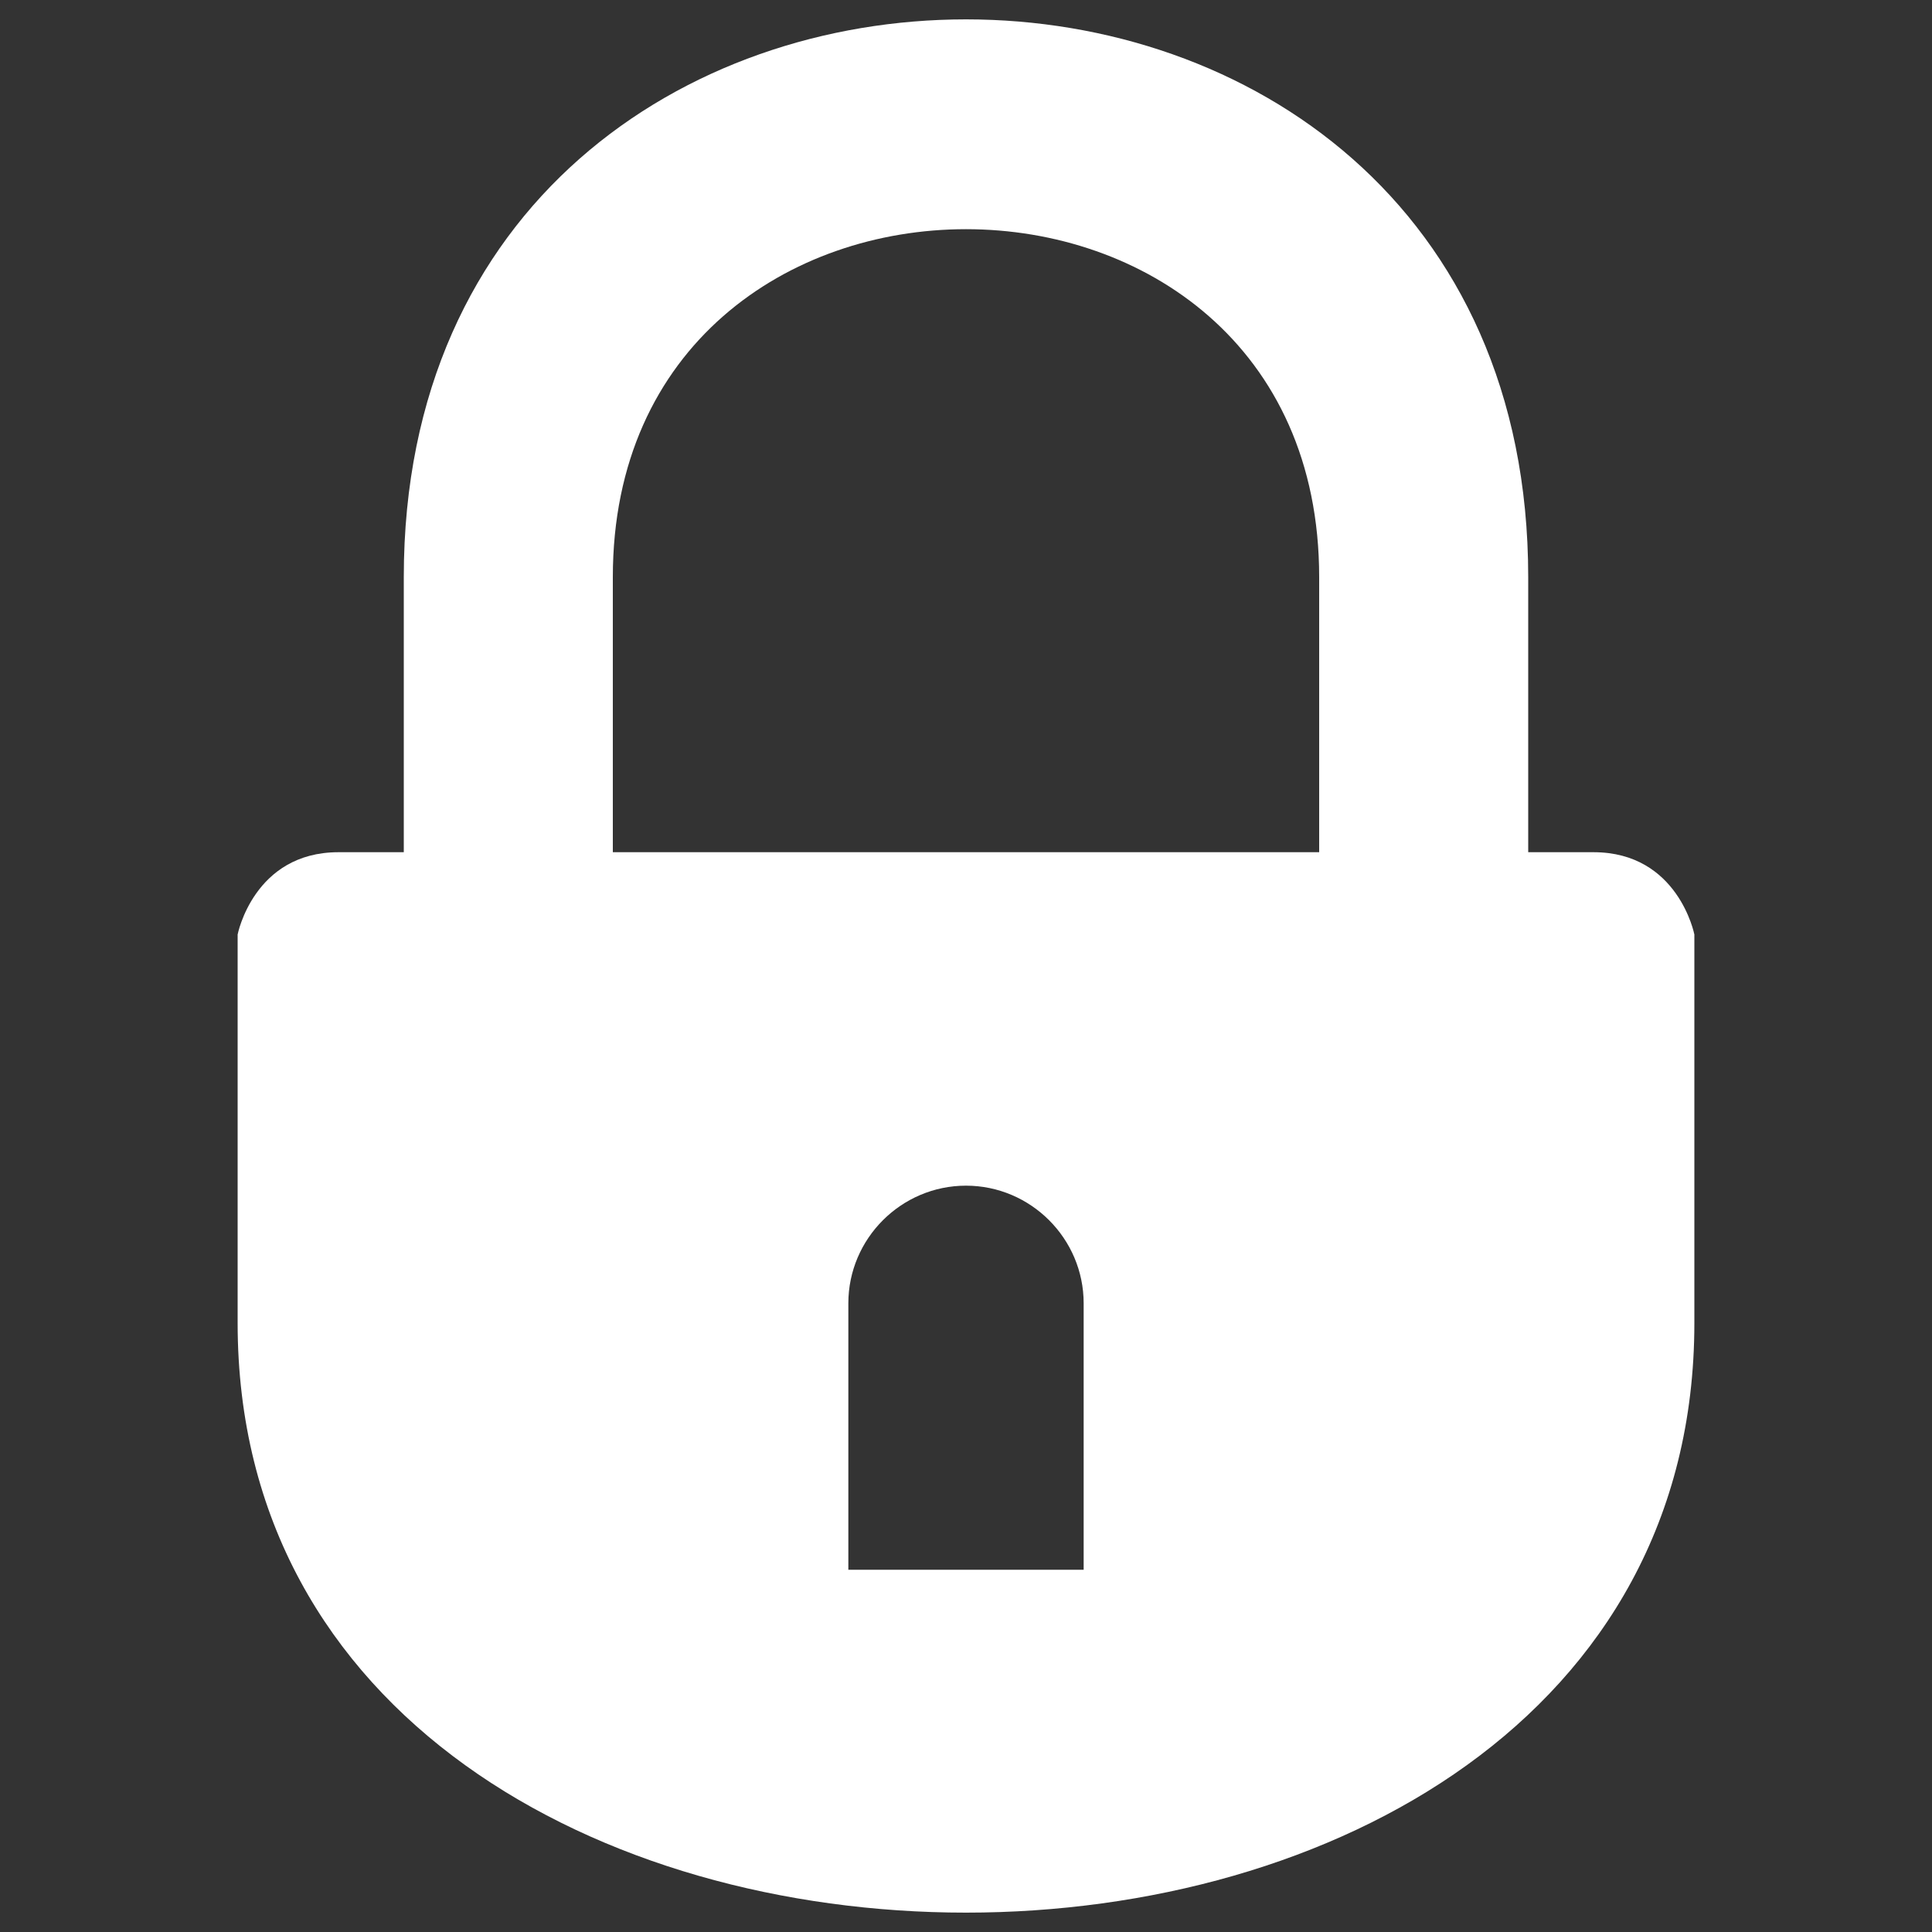 <svg height='100px' width='100px'  fill="#ffffff" xmlns="http://www.w3.org/2000/svg" xmlns:xlink="http://www.w3.org/1999/xlink" xml:space="preserve" version="1.1" style="shape-rendering:geometricPrecision;text-rendering:geometricPrecision;image-rendering:optimizeQuality;" viewBox="0 0 100 100" x="0px" y="0px" fill-rule="evenodd" clip-rule="evenodd"><rect x="0" y="0" width="100" height="100" fill="#333333" stroke="none"/><defs><style type="text/css">
   
    .fil0 {fill:#ffffff}
   
  </style></defs><g><path class="fil0" d="M87.7 68.48l0 -20.11c0,0 -0.83,-4.26 -5.22,-4.26l-3.38 0 0 -14.24c0,-38.49 -58.2,-38.49 -58.2,0l0 14.24 -3.38 0c-4.39,0 -5.22,4.26 -5.22,4.26l0 20.11c0,40.69 75.4,40.69 75.4,0zm-37.7 -7.11l0 0c3.35,0 6.09,2.74 6.09,6.09l0 13.79 -12.18 0 0 -13.79c0,-3.35 2.74,-6.09 6.09,-6.09zm18.28 -17.26l-36.56 0 0 -14.24c0,-24.01 36.56,-24.01 36.56,0l0 14.24z"></path></g></svg>